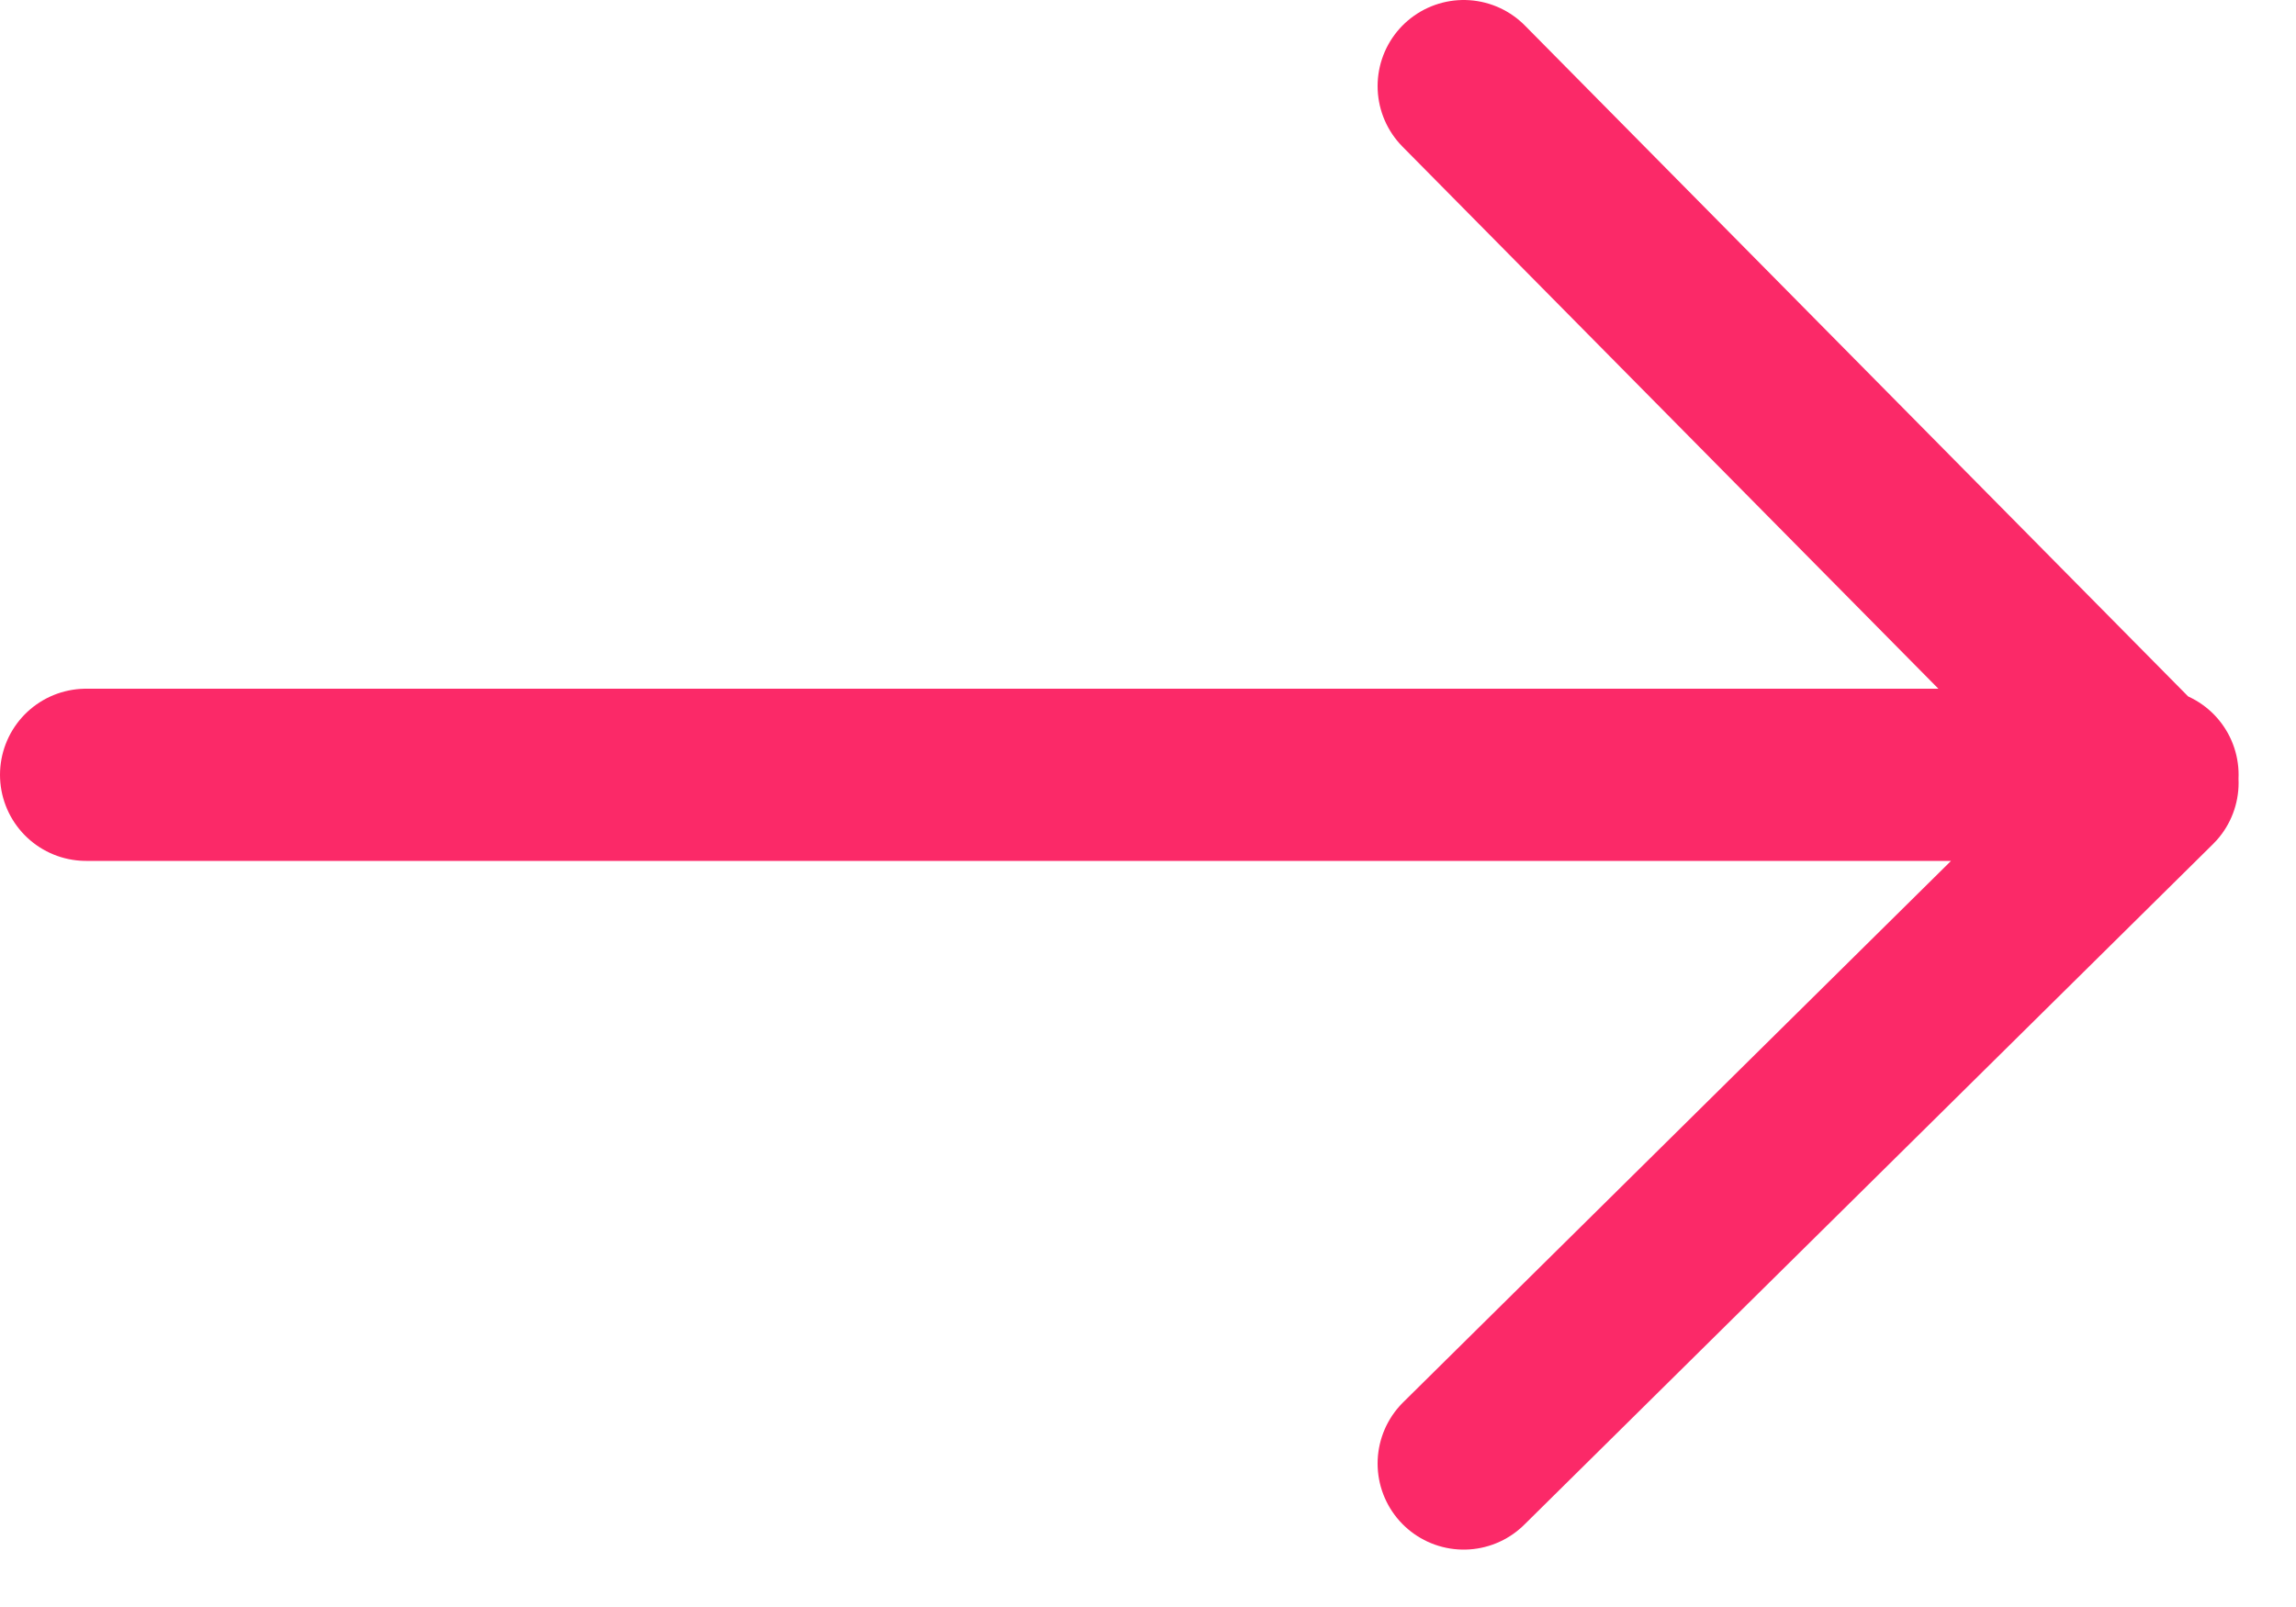 <svg width="20" height="14" viewBox="0 0 20 14" fill="none" xmlns="http://www.w3.org/2000/svg">
<path d="M0.75 6.75L18.75 6.75M12.75 0.75L18.75 6.82L12.75 12.75" stroke="#FB2968" stroke-width="1.5" stroke-linecap="round" stroke-linejoin="round"/>
</svg>
